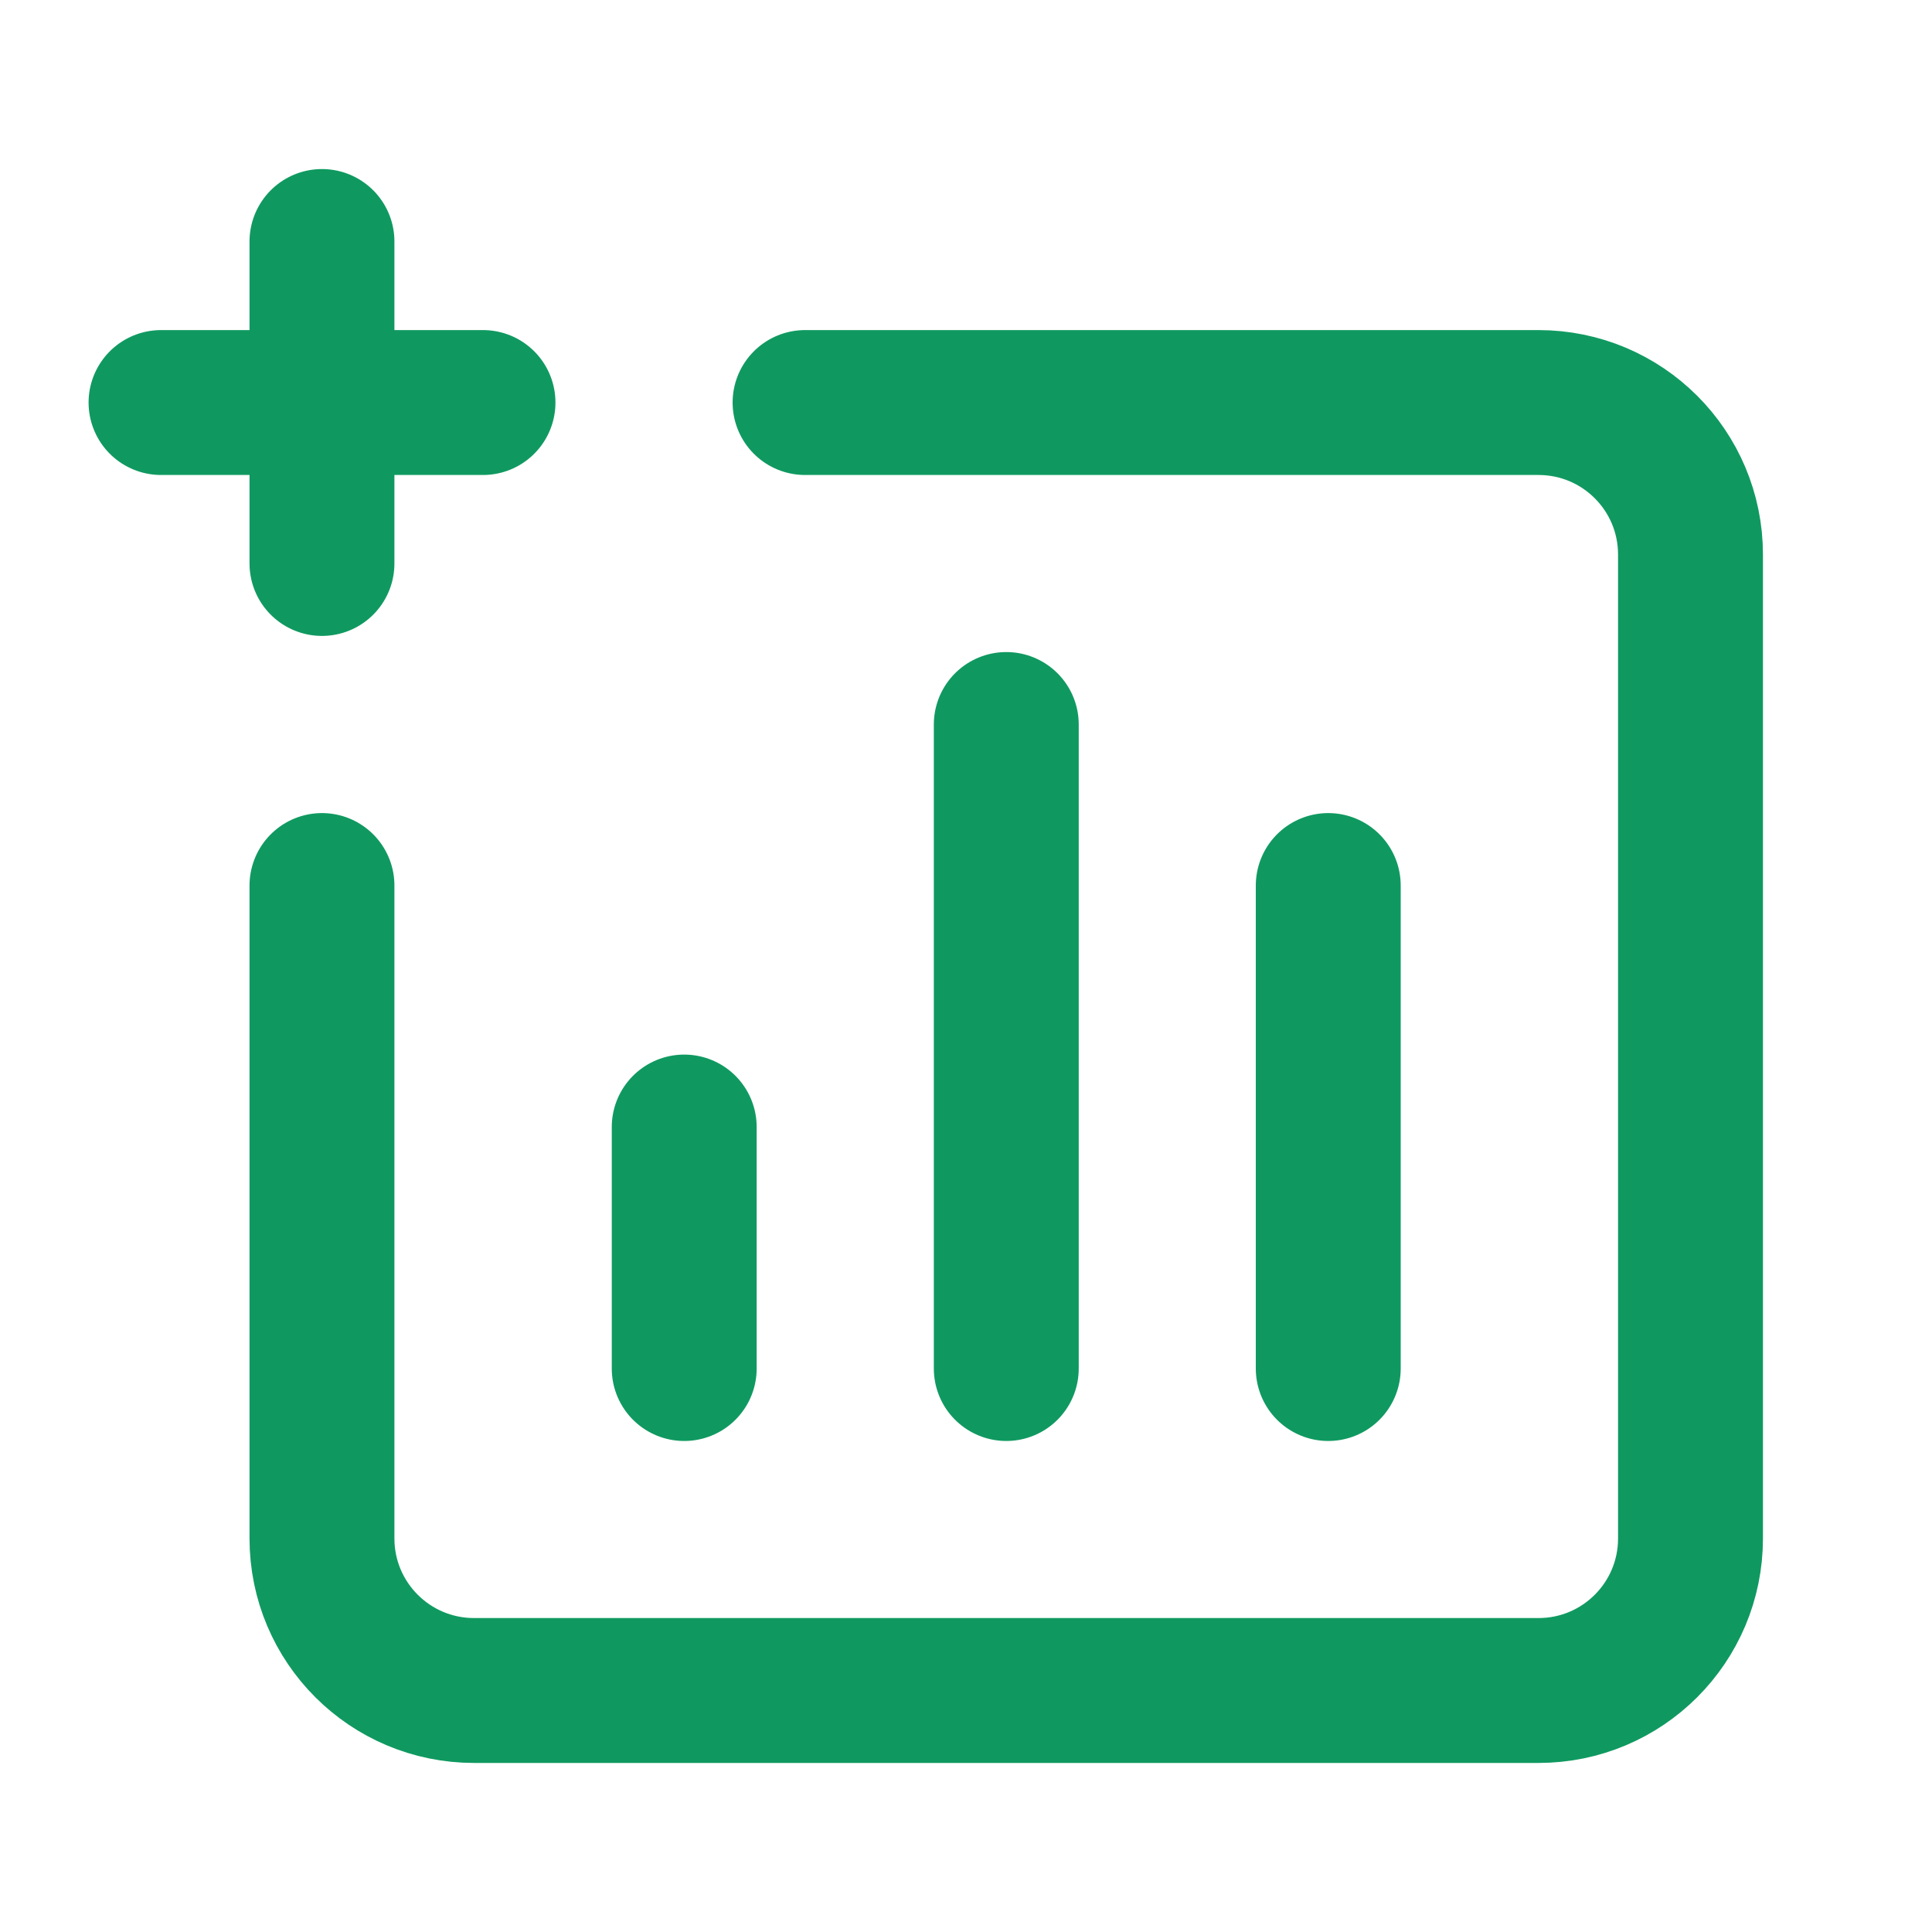 <?xml version="1.0" encoding="UTF-8"?> <svg xmlns="http://www.w3.org/2000/svg" width="20" height="20" viewBox="0 0 20 20" fill="none"><path d="M7.083 11.667V14.167" stroke="#0F9960" stroke-width="1.5" stroke-linecap="round" stroke-linejoin="round"></path><path d="M10.417 7.5V14.167" stroke="#0F9960" stroke-width="1.5" stroke-linecap="round" stroke-linejoin="round"></path><path d="M13.75 9.167V14.167" stroke="#0F9960" stroke-width="1.5" stroke-linecap="round" stroke-linejoin="round"></path><path d="M8.334 4.167H15.926C16.796 4.167 17.5 4.871 17.5 5.741V15.926C17.5 16.796 16.796 17.5 15.926 17.5H4.908C4.038 17.5 3.333 16.796 3.333 15.926V9.167" stroke="#0F9960" stroke-width="1.5" stroke-linecap="round" stroke-linejoin="round"></path><path d="M1.667 4.167H5" stroke="#0F9960" stroke-width="1.5" stroke-linecap="round" stroke-linejoin="round"></path><path d="M3.333 5.833V2.5" stroke="#0F9960" stroke-width="1.5" stroke-linecap="round" stroke-linejoin="round"></path></svg> 